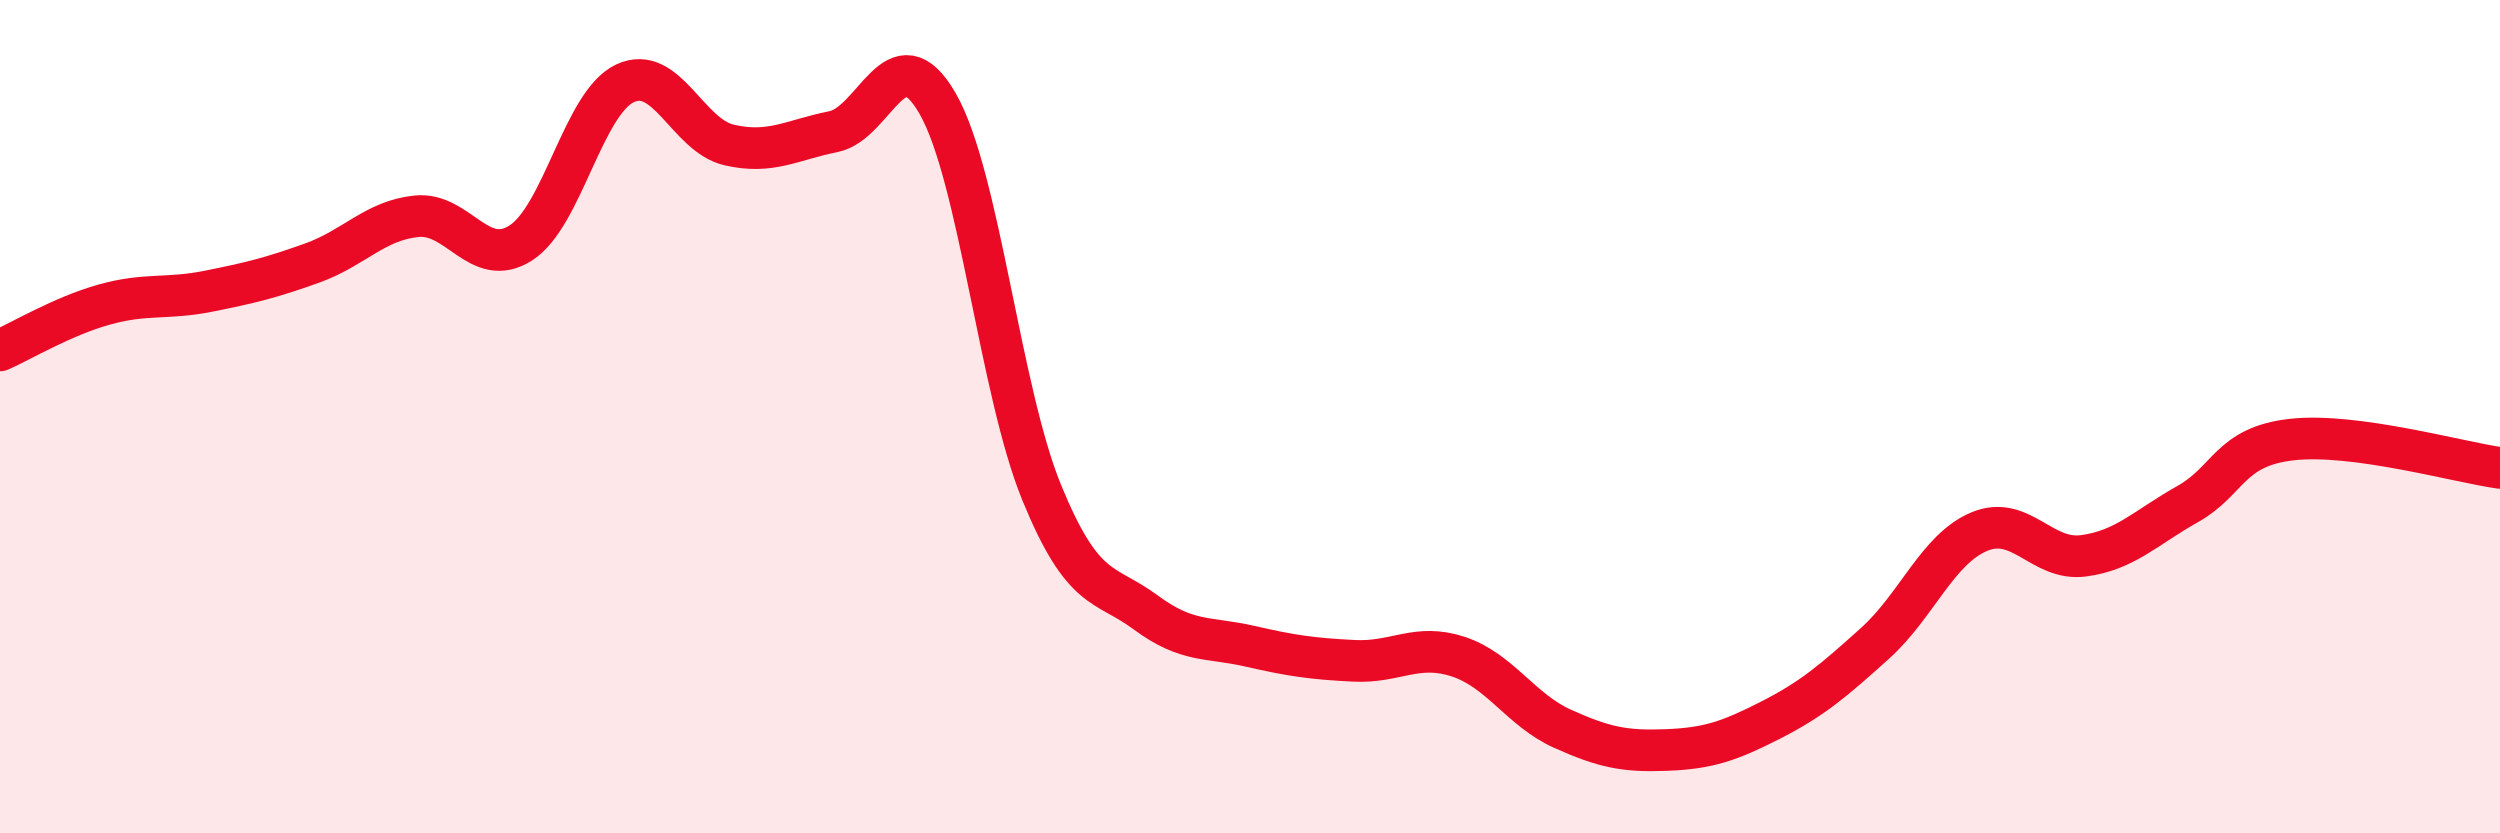 
    <svg width="60" height="20" viewBox="0 0 60 20" xmlns="http://www.w3.org/2000/svg">
      <path
        d="M 0,8.41 C 0.5,8.19 1.5,7.59 2.5,7.31 C 3.5,7.03 4,7.19 5,6.99 C 6,6.79 6.5,6.67 7.5,6.31 C 8.5,5.95 9,5.29 10,5.19 C 11,5.09 11.5,6.47 12.5,5.83 C 13.5,5.19 14,2.47 15,2 C 16,1.53 16.5,3.25 17.5,3.48 C 18.5,3.71 19,3.36 20,3.16 C 21,2.96 21.5,0.75 22.5,2.48 C 23.5,4.21 24,9.38 25,11.82 C 26,14.26 26.5,13.96 27.5,14.7 C 28.5,15.44 29,15.28 30,15.51 C 31,15.74 31.5,15.81 32.5,15.86 C 33.5,15.91 34,15.43 35,15.76 C 36,16.09 36.5,17.04 37.5,17.49 C 38.5,17.94 39,18.04 40,18 C 41,17.96 41.5,17.79 42.5,17.28 C 43.5,16.77 44,16.34 45,15.44 C 46,14.54 46.5,13.18 47.5,12.76 C 48.5,12.34 49,13.47 50,13.34 C 51,13.21 51.5,12.66 52.5,12.1 C 53.5,11.54 53.5,10.72 55,10.55 C 56.5,10.38 59,11.09 60,11.23L60 20L0 20Z"
        fill="#EB0A25"
        opacity="0.1"
        stroke-linecap="round"
        stroke-linejoin="round"
      />
      <path
        d="M 0,8.41 C 0.5,8.19 1.5,7.59 2.5,7.31 C 3.5,7.03 4,7.19 5,6.99 C 6,6.79 6.5,6.67 7.5,6.31 C 8.5,5.95 9,5.29 10,5.19 C 11,5.09 11.5,6.47 12.5,5.83 C 13.5,5.19 14,2.47 15,2 C 16,1.53 16.5,3.25 17.5,3.48 C 18.5,3.71 19,3.36 20,3.16 C 21,2.96 21.5,0.75 22.5,2.48 C 23.5,4.21 24,9.38 25,11.82 C 26,14.26 26.5,13.96 27.5,14.7 C 28.5,15.44 29,15.28 30,15.51 C 31,15.74 31.5,15.81 32.5,15.86 C 33.5,15.91 34,15.43 35,15.76 C 36,16.09 36.5,17.04 37.5,17.49 C 38.5,17.94 39,18.04 40,18 C 41,17.96 41.5,17.79 42.5,17.28 C 43.5,16.77 44,16.34 45,15.44 C 46,14.54 46.5,13.18 47.5,12.76 C 48.5,12.34 49,13.47 50,13.34 C 51,13.21 51.5,12.66 52.5,12.1 C 53.5,11.54 53.5,10.72 55,10.55 C 56.5,10.38 59,11.09 60,11.23"
        stroke="#EB0A25"
        stroke-width="1"
        fill="none"
        stroke-linecap="round"
        stroke-linejoin="round"
      />
    </svg>
  